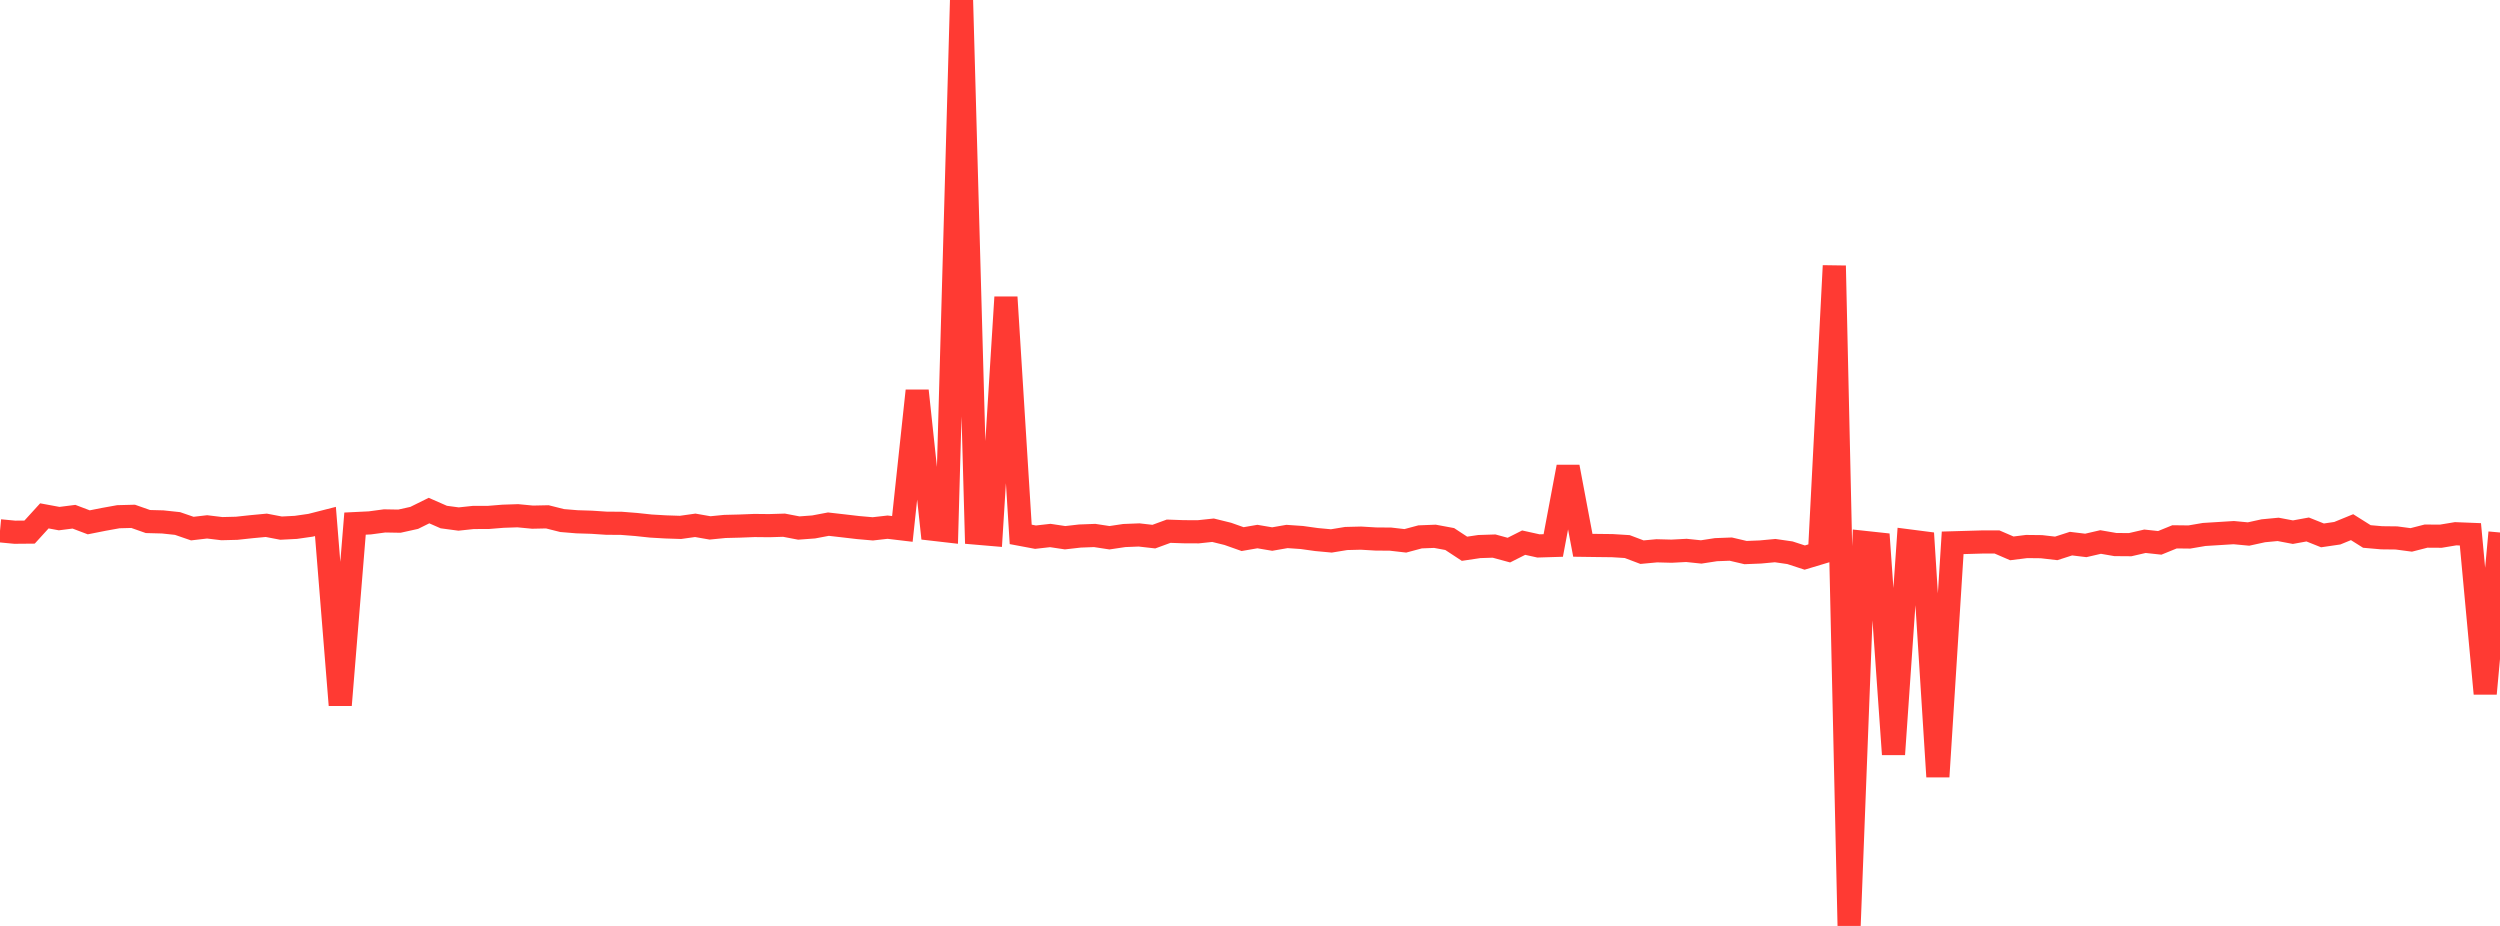 <?xml version="1.0" standalone="no"?>
<!DOCTYPE svg PUBLIC "-//W3C//DTD SVG 1.1//EN" "http://www.w3.org/Graphics/SVG/1.1/DTD/svg11.dtd">

<svg width="135" height="50" viewBox="0 0 135 50" preserveAspectRatio="none" 
  xmlns="http://www.w3.org/2000/svg"
  xmlns:xlink="http://www.w3.org/1999/xlink">


<polyline points="0.0, 28.664 0.799, 28.74 1.598, 28.733 2.396, 27.857 3.195, 28.005 3.994, 27.903 4.793, 28.206 5.592, 28.047 6.391, 27.903 7.189, 27.882 7.988, 28.163 8.787, 28.184 9.586, 28.269 10.385, 28.544 11.183, 28.451 11.982, 28.547 12.781, 28.527 13.58, 28.441 14.379, 28.366 15.178, 28.519 15.976, 28.478 16.775, 28.363 17.574, 28.159 18.373, 38.074 19.172, 28.275 19.97, 28.236 20.769, 28.129 21.568, 28.143 22.367, 27.966 23.166, 27.571 23.964, 27.921 24.763, 28.028 25.562, 27.943 26.361, 27.942 27.16, 27.877 27.959, 27.85 28.757, 27.926 29.556, 27.909 30.355, 28.11 31.154, 28.176 31.953, 28.201 32.751, 28.254 33.55, 28.259 34.349, 28.322 35.148, 28.407 35.947, 28.453 36.746, 28.479 37.544, 28.367 38.343, 28.507 39.142, 28.428 39.941, 28.408 40.74, 28.377 41.538, 28.385 42.337, 28.361 43.136, 28.514 43.935, 28.455 44.734, 28.304 45.533, 28.395 46.331, 28.488 47.13, 28.558 47.929, 28.467 48.728, 28.562 49.527, 21.103 50.325, 28.573 51.124, 28.665 51.923, 0.0 52.722, 28.789 53.521, 28.857 54.32, 16.049 55.118, 28.857 55.917, 29.007 56.716, 28.917 57.515, 29.037 58.314, 28.946 59.112, 28.916 59.911, 29.038 60.71, 28.919 61.509, 28.887 62.308, 28.978 63.107, 28.685 63.905, 28.713 64.704, 28.717 65.503, 28.632 66.302, 28.829 67.101, 29.112 67.899, 28.974 68.698, 29.109 69.497, 28.97 70.296, 29.025 71.095, 29.136 71.893, 29.21 72.692, 29.079 73.491, 29.059 74.29, 29.106 75.089, 29.113 75.888, 29.205 76.686, 28.991 77.485, 28.96 78.284, 29.108 79.083, 29.633 79.882, 29.514 80.68, 29.488 81.479, 29.706 82.278, 29.303 83.077, 29.48 83.876, 29.456 84.675, 25.21 85.473, 29.445 86.272, 29.456 87.071, 29.465 87.87, 29.515 88.669, 29.817 89.467, 29.743 90.266, 29.764 91.065, 29.722 91.864, 29.805 92.663, 29.682 93.462, 29.652 94.26, 29.839 95.059, 29.807 95.858, 29.733 96.657, 29.848 97.456, 30.109 98.254, 29.869 99.053, 14.351 99.852, 50.0 100.651, 29.287 101.45, 29.373 102.249, 40.734 103.047, 29.204 103.846, 29.307 104.645, 41.94 105.444, 29.313 106.243, 29.29 107.041, 29.267 107.84, 29.267 108.639, 29.612 109.438, 29.512 110.237, 29.521 111.036, 29.613 111.834, 29.356 112.633, 29.453 113.432, 29.268 114.231, 29.406 115.03, 29.412 115.828, 29.228 116.627, 29.314 117.426, 28.989 118.225, 28.998 119.024, 28.861 119.822, 28.812 120.621, 28.762 121.42, 28.837 122.219, 28.662 123.018, 28.586 123.817, 28.737 124.615, 28.592 125.414, 28.911 126.213, 28.794 127.012, 28.467 127.811, 28.97 128.609, 29.04 129.408, 29.049 130.207, 29.155 131.006, 28.95 131.805, 28.955 132.604, 28.822 133.402, 28.854 134.201, 37.455 135.0, 28.755" fill="none" stroke="#ff3a33" stroke-width="1.25"/>

</svg>